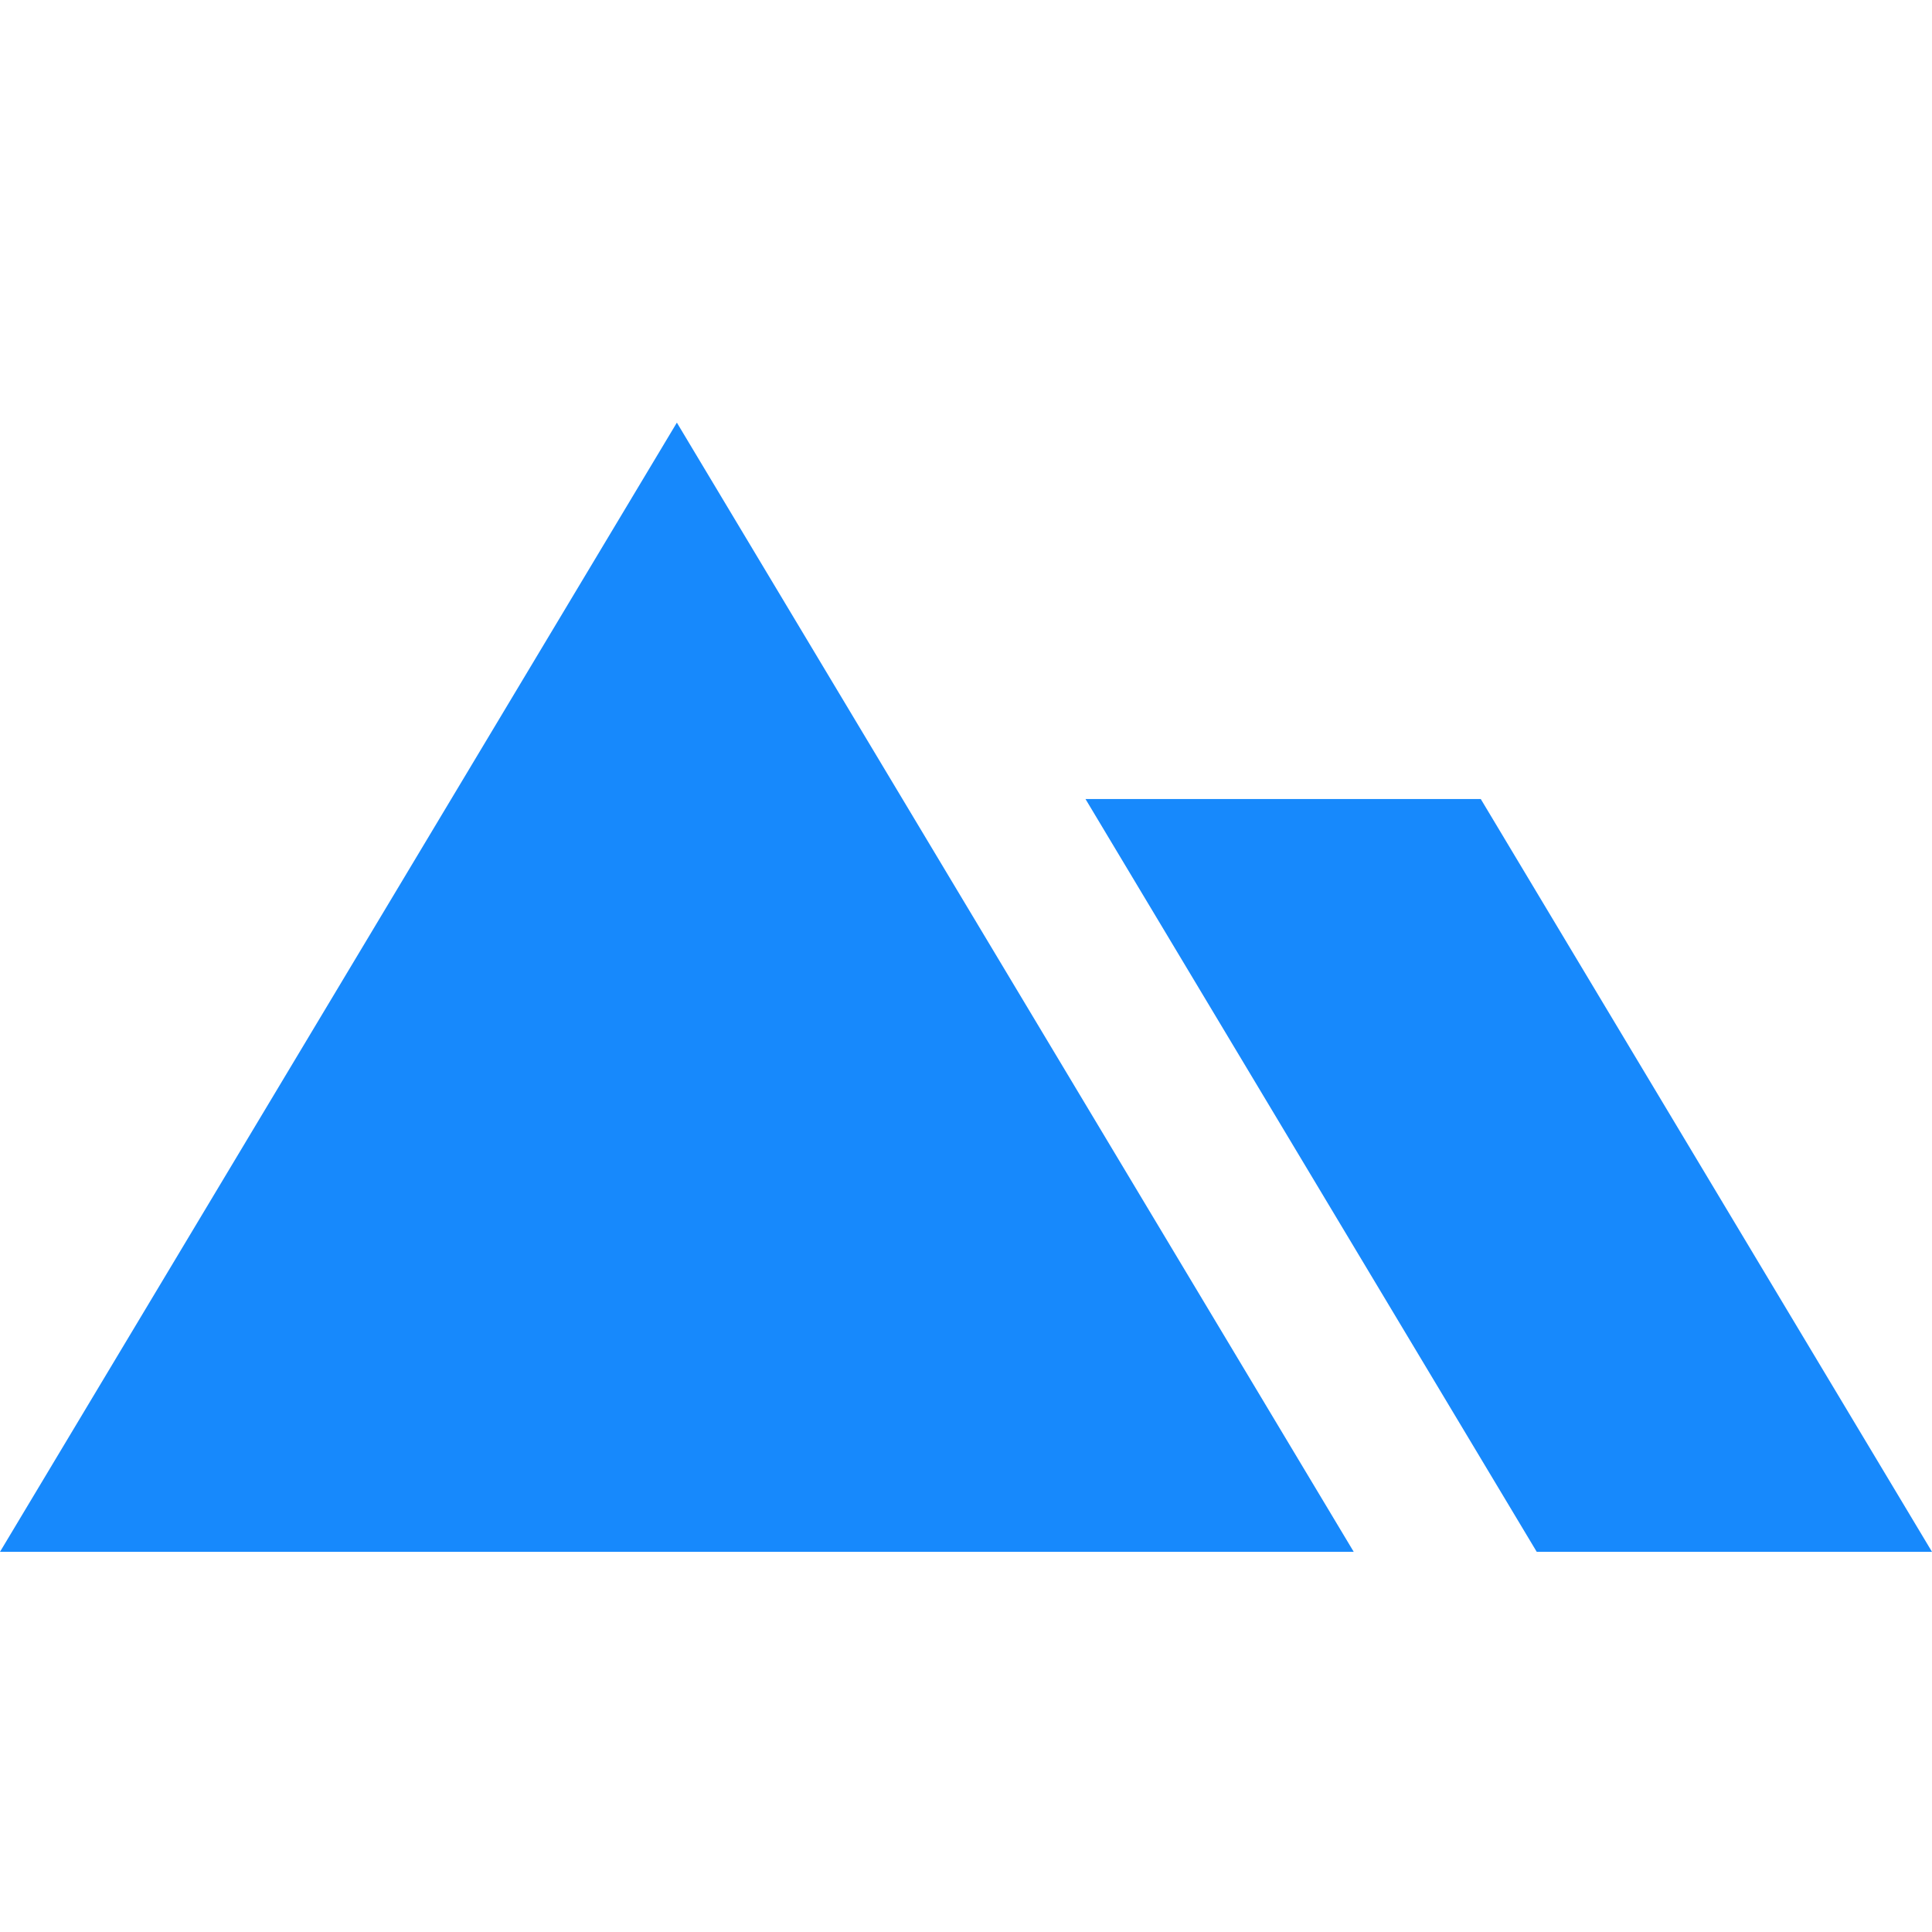 <svg width="32" height="32" viewBox="0 0 32 32" fill="none" xmlns="http://www.w3.org/2000/svg">
<g clip-path="url(#clip0_2023_16800)">
<path d="M11.211 7L22.422 25.703H-3.05176e-05L11.211 7Z" fill="#1789FC"/>
<path d="M17.979 13.234H24.526L32 25.703H25.453L17.979 13.234Z" fill="#1789FC"/>
</g>
<defs>
<clipPath id="clip0_2023_16800">
<rect width="32" height="32" fill="white"/>
</clipPath>
</defs>
</svg>
